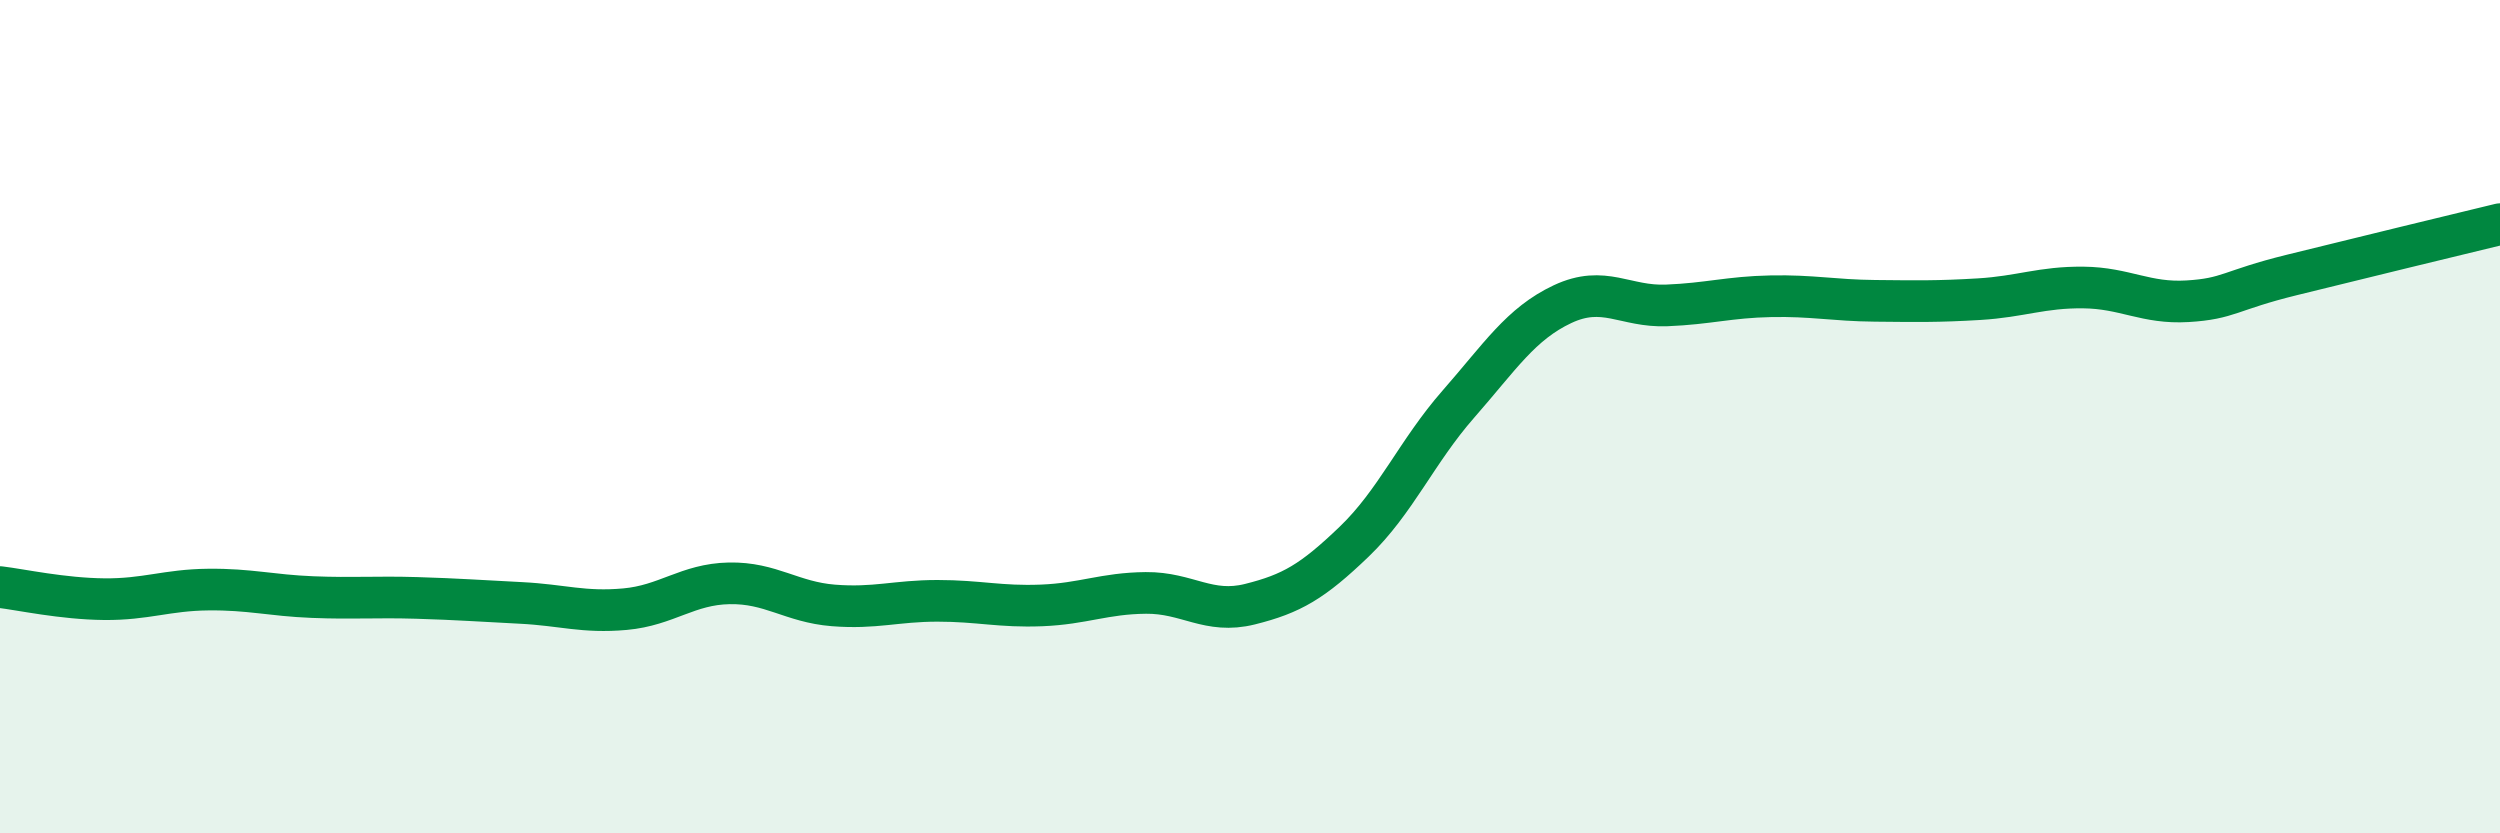 
    <svg width="60" height="20" viewBox="0 0 60 20" xmlns="http://www.w3.org/2000/svg">
      <path
        d="M 0,14.09 C 0.5,14.15 1.5,14.37 2.5,14.38 C 3.5,14.39 4,14.16 5,14.15 C 6,14.14 6.5,14.29 7.5,14.33 C 8.5,14.37 9,14.32 10,14.35 C 11,14.38 11.5,14.42 12.5,14.47 C 13.5,14.52 14,14.71 15,14.62 C 16,14.53 16.5,14.02 17.5,14 C 18.5,13.98 19,14.45 20,14.53 C 21,14.61 21.5,14.42 22.5,14.42 C 23.5,14.42 24,14.57 25,14.53 C 26,14.49 26.5,14.24 27.5,14.23 C 28.5,14.22 29,14.75 30,14.5 C 31,14.25 31.5,13.96 32.5,13 C 33.5,12.04 34,10.84 35,9.7 C 36,8.56 36.5,7.77 37.5,7.3 C 38.5,6.83 39,7.37 40,7.33 C 41,7.29 41.5,7.13 42.5,7.11 C 43.5,7.09 44,7.21 45,7.22 C 46,7.23 46.5,7.24 47.5,7.18 C 48.5,7.12 49,6.89 50,6.9 C 51,6.91 51.5,7.29 52.5,7.23 C 53.5,7.17 53.5,6.97 55,6.6 C 56.5,6.23 59,5.62 60,5.38L60 20L0 20Z"
        fill="#008740"
        opacity="0.1"
        stroke-linecap="round"
        stroke-linejoin="round"
      />
      <path
        d="M 0,14.09 C 0.5,14.15 1.5,14.37 2.5,14.38 C 3.5,14.39 4,14.16 5,14.15 C 6,14.14 6.5,14.29 7.5,14.33 C 8.5,14.37 9,14.32 10,14.35 C 11,14.38 11.5,14.42 12.5,14.47 C 13.5,14.52 14,14.71 15,14.62 C 16,14.53 16.5,14.02 17.5,14 C 18.5,13.98 19,14.45 20,14.53 C 21,14.61 21.5,14.42 22.5,14.42 C 23.5,14.42 24,14.57 25,14.53 C 26,14.49 26.5,14.24 27.5,14.23 C 28.5,14.22 29,14.75 30,14.5 C 31,14.25 31.5,13.96 32.5,13 C 33.5,12.04 34,10.84 35,9.7 C 36,8.56 36.5,7.77 37.5,7.3 C 38.5,6.83 39,7.37 40,7.33 C 41,7.29 41.5,7.13 42.5,7.11 C 43.5,7.09 44,7.21 45,7.22 C 46,7.23 46.5,7.24 47.5,7.18 C 48.5,7.12 49,6.89 50,6.9 C 51,6.91 51.5,7.29 52.5,7.23 C 53.5,7.17 53.5,6.97 55,6.6 C 56.5,6.23 59,5.62 60,5.38"
        stroke="#008740"
        stroke-width="1"
        fill="none"
        stroke-linecap="round"
        stroke-linejoin="round"
      />
    </svg>
  